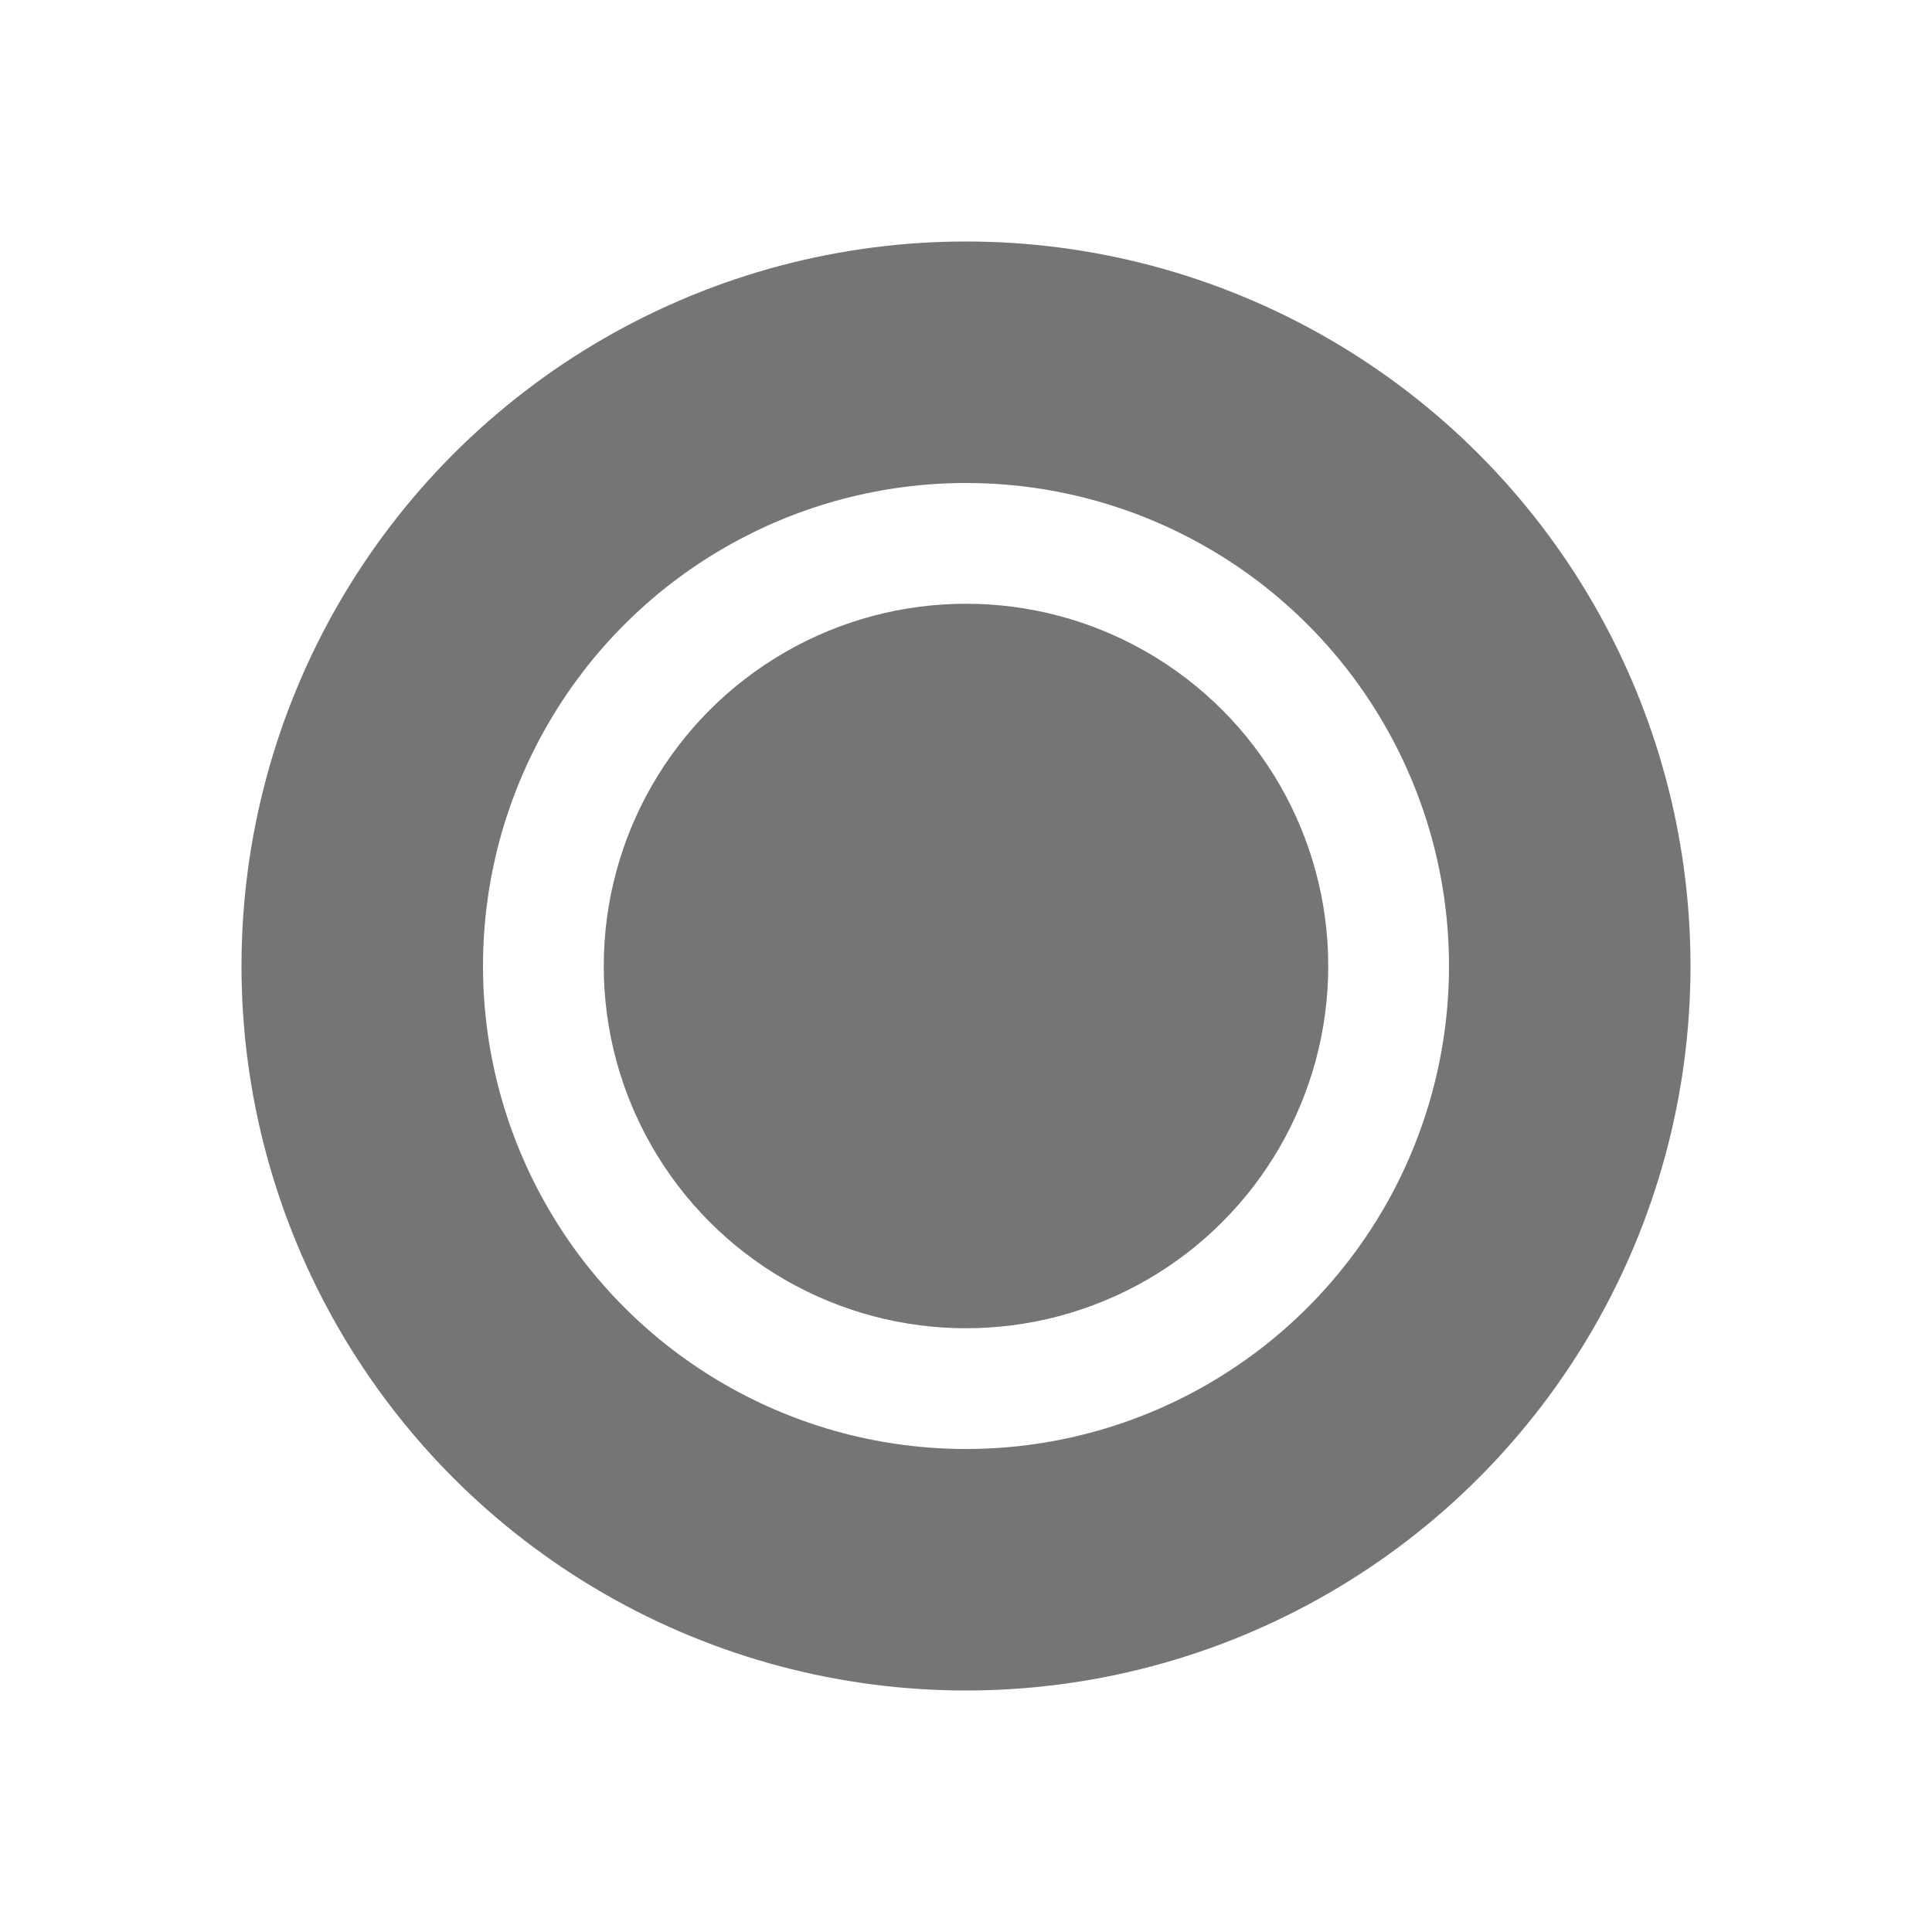 <svg width="16" height="16" version="1.1" viewBox="0 0 16 16" xmlns="http://www.w3.org/2000/svg">
<g transform="translate(0 -1036.4)">
<circle cx="8" cy="1044.4" r="5" fill="none" stroke="#4f4f4f" stroke-linecap="round" stroke-linejoin="round" stroke-opacity=".784" stroke-width="2"/>
<circle cx="8" cy="1044.4" r="3" fill="#4f4f4f" fill-opacity=".784"/>
</g>
</svg>
